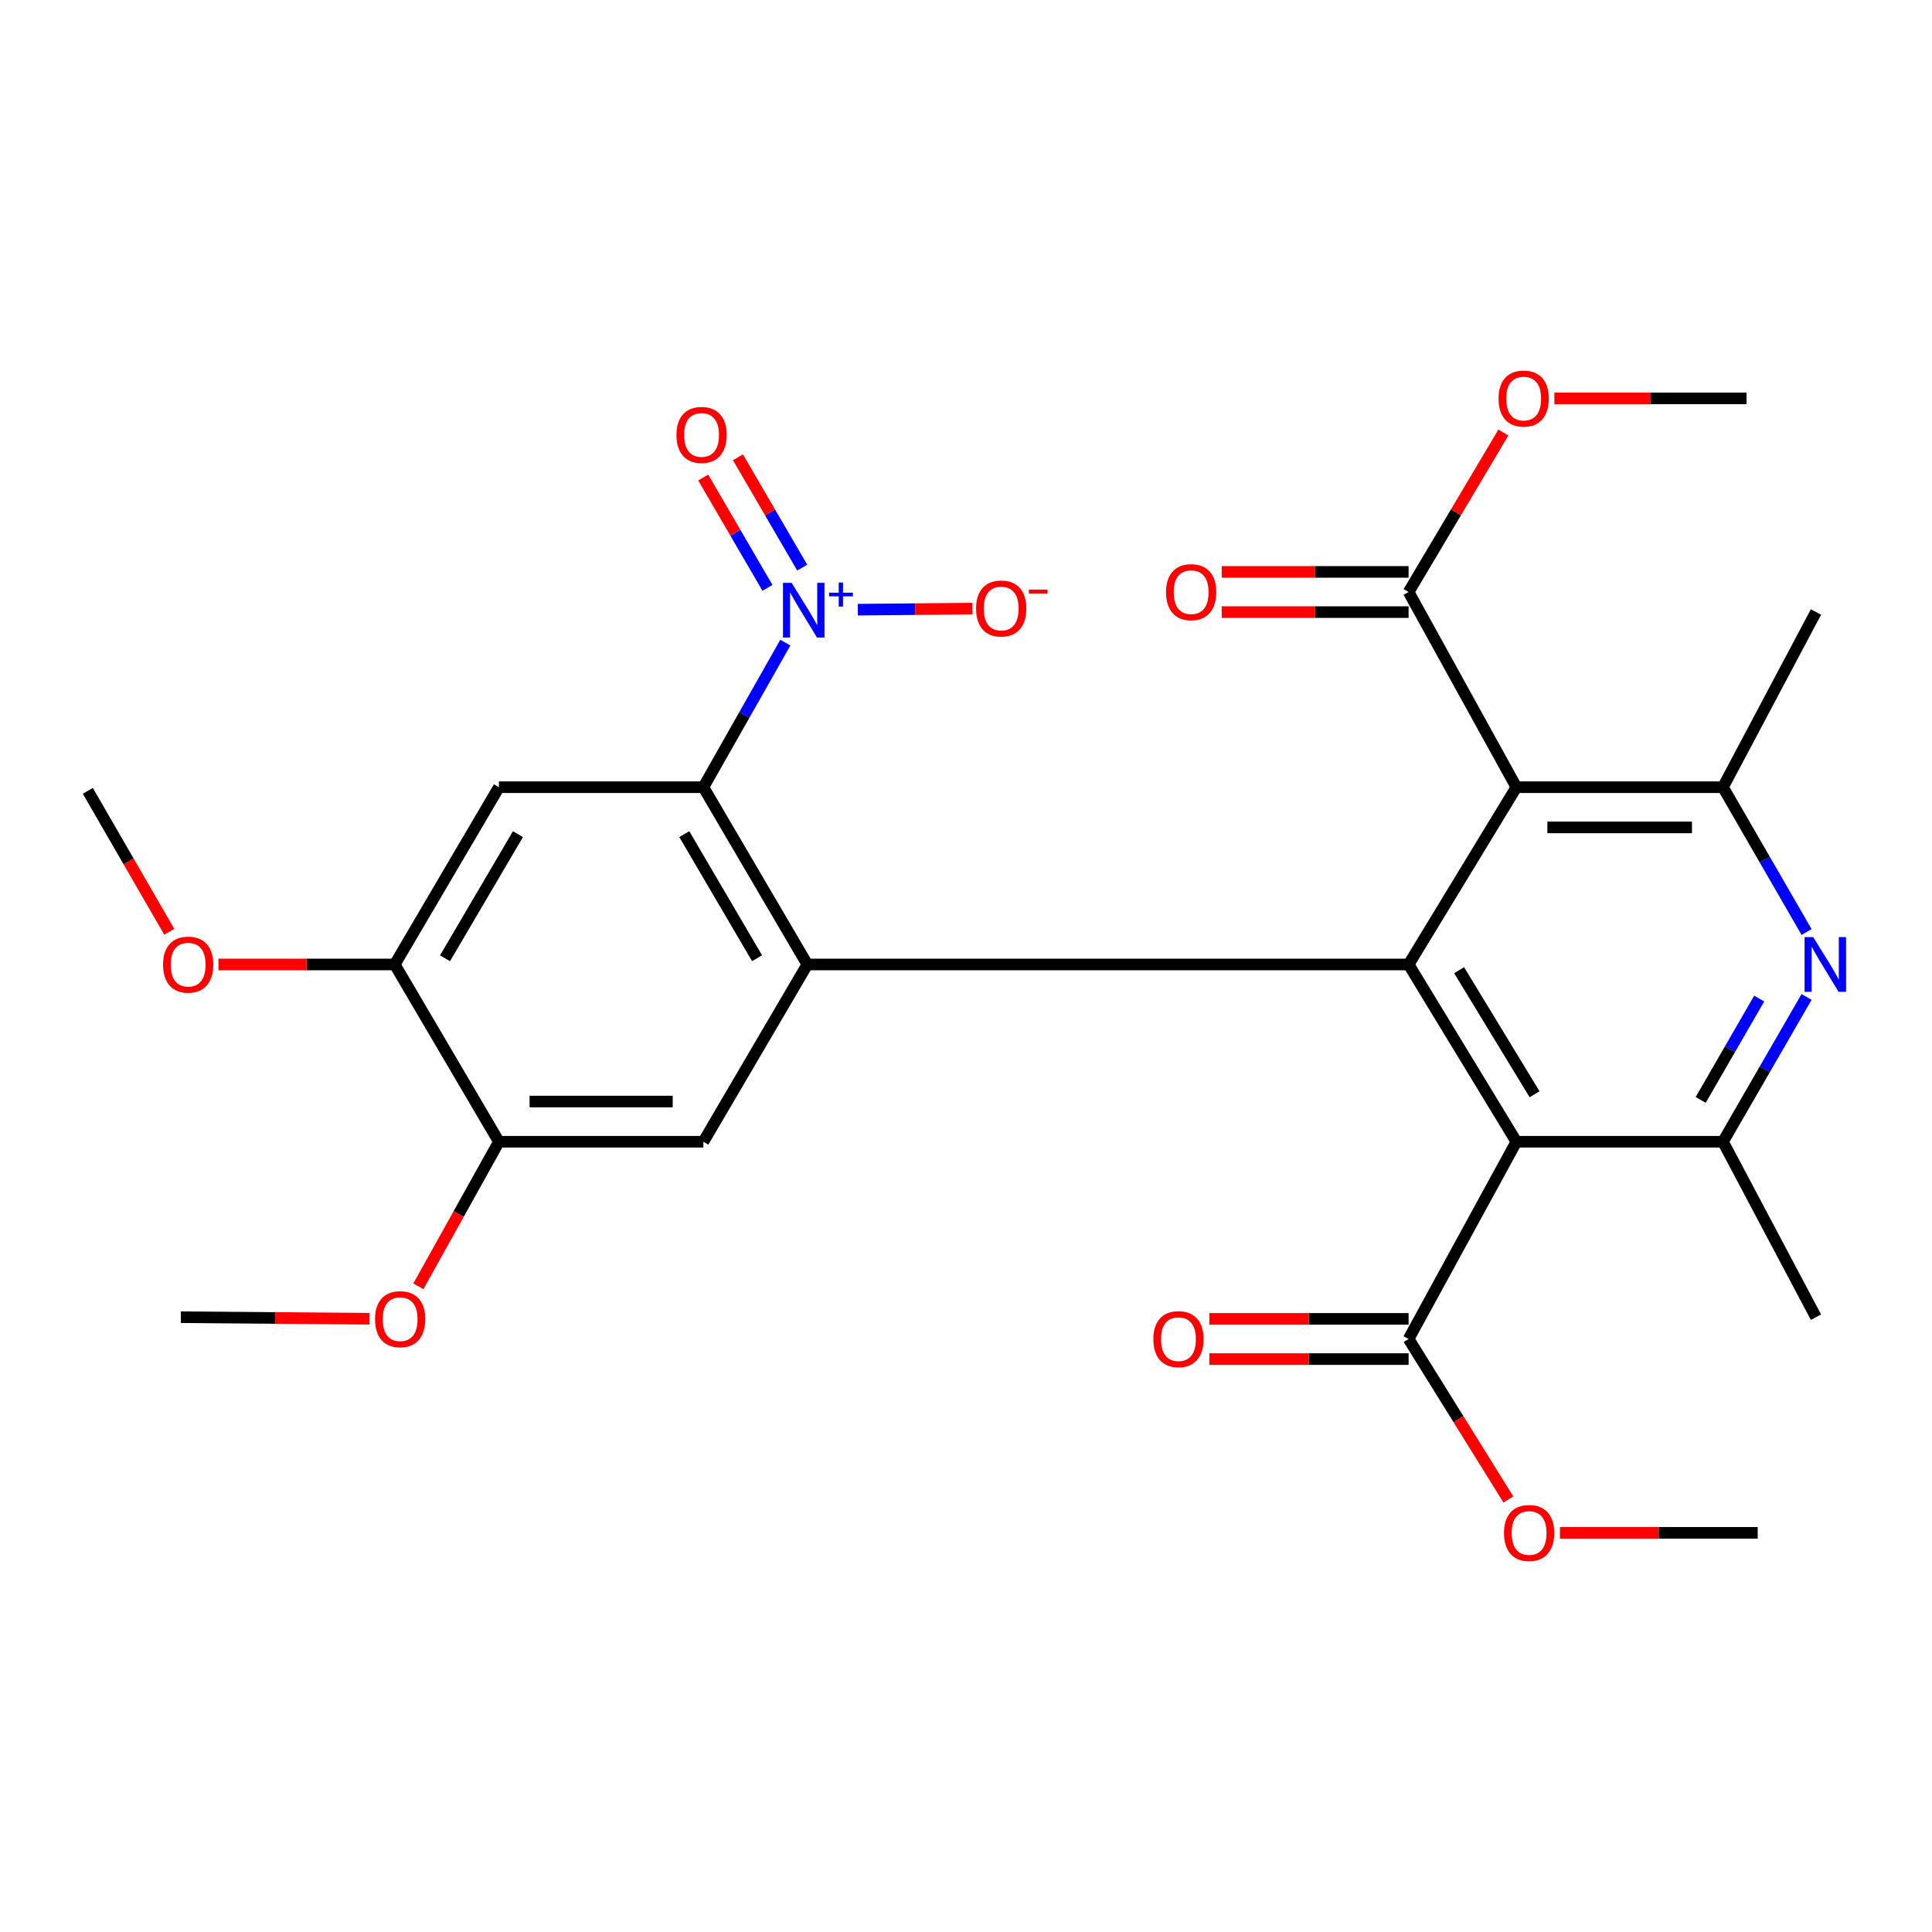 <?xml version='1.0' encoding='iso-8859-1'?>
<svg version='1.1' baseProfile='full'
              xmlns='http://www.w3.org/2000/svg'
                      xmlns:rdkit='http://www.rdkit.org/xml'
                      xmlns:xlink='http://www.w3.org/1999/xlink'
                  xml:space='preserve'
width='1000px' height='1000px' viewBox='0 0 1000 1000'>
<!-- END OF HEADER -->
<rect style='opacity:1.0;fill:#FFFFFF;stroke:none' width='1000' height='1000' x='0' y='0'> </rect>
<path class='bond-0' d='M 729.089,499.21 L 784.88,590.965' style='fill:none;fill-rule:evenodd;stroke:#000000;stroke-width:6px;stroke-linecap:butt;stroke-linejoin:miter;stroke-opacity:1' />
<path class='bond-0' d='M 755.238,502.163 L 794.291,566.391' style='fill:none;fill-rule:evenodd;stroke:#000000;stroke-width:6px;stroke-linecap:butt;stroke-linejoin:miter;stroke-opacity:1' />
<path class='bond-1' d='M 729.089,499.21 L 784.88,407.456' style='fill:none;fill-rule:evenodd;stroke:#000000;stroke-width:6px;stroke-linecap:butt;stroke-linejoin:miter;stroke-opacity:1' />
<path class='bond-2' d='M 729.089,499.21 L 417.872,499.21' style='fill:none;fill-rule:evenodd;stroke:#000000;stroke-width:6px;stroke-linecap:butt;stroke-linejoin:miter;stroke-opacity:1' />
<path class='bond-6' d='M 784.88,590.965 L 891.802,590.965' style='fill:none;fill-rule:evenodd;stroke:#000000;stroke-width:6px;stroke-linecap:butt;stroke-linejoin:miter;stroke-opacity:1' />
<path class='bond-11' d='M 784.88,590.965 L 729.089,693.055' style='fill:none;fill-rule:evenodd;stroke:#000000;stroke-width:6px;stroke-linecap:butt;stroke-linejoin:miter;stroke-opacity:1' />
<path class='bond-7' d='M 784.88,407.456 L 891.802,407.456' style='fill:none;fill-rule:evenodd;stroke:#000000;stroke-width:6px;stroke-linecap:butt;stroke-linejoin:miter;stroke-opacity:1' />
<path class='bond-7' d='M 800.918,428.264 L 875.763,428.264' style='fill:none;fill-rule:evenodd;stroke:#000000;stroke-width:6px;stroke-linecap:butt;stroke-linejoin:miter;stroke-opacity:1' />
<path class='bond-10' d='M 784.88,407.456 L 729.089,306.418' style='fill:none;fill-rule:evenodd;stroke:#000000;stroke-width:6px;stroke-linecap:butt;stroke-linejoin:miter;stroke-opacity:1' />
<path class='bond-3' d='M 417.872,499.21 L 364.07,407.456' style='fill:none;fill-rule:evenodd;stroke:#000000;stroke-width:6px;stroke-linecap:butt;stroke-linejoin:miter;stroke-opacity:1' />
<path class='bond-3' d='M 391.852,495.973 L 354.19,431.744' style='fill:none;fill-rule:evenodd;stroke:#000000;stroke-width:6px;stroke-linecap:butt;stroke-linejoin:miter;stroke-opacity:1' />
<path class='bond-9' d='M 417.872,499.21 L 364.07,590.965' style='fill:none;fill-rule:evenodd;stroke:#000000;stroke-width:6px;stroke-linecap:butt;stroke-linejoin:miter;stroke-opacity:1' />
<path class='bond-4' d='M 364.07,407.456 L 385.281,370.038' style='fill:none;fill-rule:evenodd;stroke:#000000;stroke-width:6px;stroke-linecap:butt;stroke-linejoin:miter;stroke-opacity:1' />
<path class='bond-4' d='M 385.281,370.038 L 406.492,332.621' style='fill:none;fill-rule:evenodd;stroke:#0000FF;stroke-width:6px;stroke-linecap:butt;stroke-linejoin:miter;stroke-opacity:1' />
<path class='bond-8' d='M 364.07,407.456 L 258.235,407.456' style='fill:none;fill-rule:evenodd;stroke:#000000;stroke-width:6px;stroke-linecap:butt;stroke-linejoin:miter;stroke-opacity:1' />
<path class='bond-14' d='M 444.011,315.568 L 473.686,315.293' style='fill:none;fill-rule:evenodd;stroke:#0000FF;stroke-width:6px;stroke-linecap:butt;stroke-linejoin:miter;stroke-opacity:1' />
<path class='bond-14' d='M 473.686,315.293 L 503.361,315.018' style='fill:none;fill-rule:evenodd;stroke:#FF0000;stroke-width:6px;stroke-linecap:butt;stroke-linejoin:miter;stroke-opacity:1' />
<path class='bond-15' d='M 415.226,293.805 L 398.597,265.252' style='fill:none;fill-rule:evenodd;stroke:#0000FF;stroke-width:6px;stroke-linecap:butt;stroke-linejoin:miter;stroke-opacity:1' />
<path class='bond-15' d='M 398.597,265.252 L 381.967,236.698' style='fill:none;fill-rule:evenodd;stroke:#FF0000;stroke-width:6px;stroke-linecap:butt;stroke-linejoin:miter;stroke-opacity:1' />
<path class='bond-15' d='M 397.244,304.277 L 380.615,275.724' style='fill:none;fill-rule:evenodd;stroke:#0000FF;stroke-width:6px;stroke-linecap:butt;stroke-linejoin:miter;stroke-opacity:1' />
<path class='bond-15' d='M 380.615,275.724 L 363.986,247.17' style='fill:none;fill-rule:evenodd;stroke:#FF0000;stroke-width:6px;stroke-linecap:butt;stroke-linejoin:miter;stroke-opacity:1' />
<path class='bond-5' d='M 935.077,482.402 L 913.439,444.929' style='fill:none;fill-rule:evenodd;stroke:#0000FF;stroke-width:6px;stroke-linecap:butt;stroke-linejoin:miter;stroke-opacity:1' />
<path class='bond-5' d='M 913.439,444.929 L 891.802,407.456' style='fill:none;fill-rule:evenodd;stroke:#000000;stroke-width:6px;stroke-linecap:butt;stroke-linejoin:miter;stroke-opacity:1' />
<path class='bond-28' d='M 935.077,516.019 L 913.439,553.492' style='fill:none;fill-rule:evenodd;stroke:#0000FF;stroke-width:6px;stroke-linecap:butt;stroke-linejoin:miter;stroke-opacity:1' />
<path class='bond-28' d='M 913.439,553.492 L 891.802,590.965' style='fill:none;fill-rule:evenodd;stroke:#000000;stroke-width:6px;stroke-linecap:butt;stroke-linejoin:miter;stroke-opacity:1' />
<path class='bond-28' d='M 910.566,516.856 L 895.419,543.087' style='fill:none;fill-rule:evenodd;stroke:#0000FF;stroke-width:6px;stroke-linecap:butt;stroke-linejoin:miter;stroke-opacity:1' />
<path class='bond-28' d='M 895.419,543.087 L 880.273,569.318' style='fill:none;fill-rule:evenodd;stroke:#000000;stroke-width:6px;stroke-linecap:butt;stroke-linejoin:miter;stroke-opacity:1' />
<path class='bond-23' d='M 891.802,590.965 L 939.939,681.772' style='fill:none;fill-rule:evenodd;stroke:#000000;stroke-width:6px;stroke-linecap:butt;stroke-linejoin:miter;stroke-opacity:1' />
<path class='bond-22' d='M 891.802,407.456 L 939.939,316.764' style='fill:none;fill-rule:evenodd;stroke:#000000;stroke-width:6px;stroke-linecap:butt;stroke-linejoin:miter;stroke-opacity:1' />
<path class='bond-29' d='M 258.235,407.456 L 204.317,499.21' style='fill:none;fill-rule:evenodd;stroke:#000000;stroke-width:6px;stroke-linecap:butt;stroke-linejoin:miter;stroke-opacity:1' />
<path class='bond-29' d='M 268.088,431.761 L 230.345,495.99' style='fill:none;fill-rule:evenodd;stroke:#000000;stroke-width:6px;stroke-linecap:butt;stroke-linejoin:miter;stroke-opacity:1' />
<path class='bond-13' d='M 364.07,590.965 L 258.235,590.965' style='fill:none;fill-rule:evenodd;stroke:#000000;stroke-width:6px;stroke-linecap:butt;stroke-linejoin:miter;stroke-opacity:1' />
<path class='bond-13' d='M 348.195,570.157 L 274.11,570.157' style='fill:none;fill-rule:evenodd;stroke:#000000;stroke-width:6px;stroke-linecap:butt;stroke-linejoin:miter;stroke-opacity:1' />
<path class='bond-16' d='M 729.089,296.014 L 680.72,296.014' style='fill:none;fill-rule:evenodd;stroke:#000000;stroke-width:6px;stroke-linecap:butt;stroke-linejoin:miter;stroke-opacity:1' />
<path class='bond-16' d='M 680.72,296.014 L 632.351,296.014' style='fill:none;fill-rule:evenodd;stroke:#FF0000;stroke-width:6px;stroke-linecap:butt;stroke-linejoin:miter;stroke-opacity:1' />
<path class='bond-16' d='M 729.089,316.822 L 680.72,316.822' style='fill:none;fill-rule:evenodd;stroke:#000000;stroke-width:6px;stroke-linecap:butt;stroke-linejoin:miter;stroke-opacity:1' />
<path class='bond-16' d='M 680.72,316.822 L 632.351,316.822' style='fill:none;fill-rule:evenodd;stroke:#FF0000;stroke-width:6px;stroke-linecap:butt;stroke-linejoin:miter;stroke-opacity:1' />
<path class='bond-18' d='M 729.089,306.418 L 753.616,265.152' style='fill:none;fill-rule:evenodd;stroke:#000000;stroke-width:6px;stroke-linecap:butt;stroke-linejoin:miter;stroke-opacity:1' />
<path class='bond-18' d='M 753.616,265.152 L 778.143,223.887' style='fill:none;fill-rule:evenodd;stroke:#FF0000;stroke-width:6px;stroke-linecap:butt;stroke-linejoin:miter;stroke-opacity:1' />
<path class='bond-17' d='M 729.089,682.651 L 677.519,682.651' style='fill:none;fill-rule:evenodd;stroke:#000000;stroke-width:6px;stroke-linecap:butt;stroke-linejoin:miter;stroke-opacity:1' />
<path class='bond-17' d='M 677.519,682.651 L 625.949,682.651' style='fill:none;fill-rule:evenodd;stroke:#FF0000;stroke-width:6px;stroke-linecap:butt;stroke-linejoin:miter;stroke-opacity:1' />
<path class='bond-17' d='M 729.089,703.459 L 677.519,703.459' style='fill:none;fill-rule:evenodd;stroke:#000000;stroke-width:6px;stroke-linecap:butt;stroke-linejoin:miter;stroke-opacity:1' />
<path class='bond-17' d='M 677.519,703.459 L 625.949,703.459' style='fill:none;fill-rule:evenodd;stroke:#FF0000;stroke-width:6px;stroke-linecap:butt;stroke-linejoin:miter;stroke-opacity:1' />
<path class='bond-19' d='M 729.089,693.055 L 754.909,734.584' style='fill:none;fill-rule:evenodd;stroke:#000000;stroke-width:6px;stroke-linecap:butt;stroke-linejoin:miter;stroke-opacity:1' />
<path class='bond-19' d='M 754.909,734.584 L 780.73,776.114' style='fill:none;fill-rule:evenodd;stroke:#FF0000;stroke-width:6px;stroke-linecap:butt;stroke-linejoin:miter;stroke-opacity:1' />
<path class='bond-12' d='M 204.317,499.21 L 258.235,590.965' style='fill:none;fill-rule:evenodd;stroke:#000000;stroke-width:6px;stroke-linecap:butt;stroke-linejoin:miter;stroke-opacity:1' />
<path class='bond-20' d='M 204.317,499.21 L 158.693,499.21' style='fill:none;fill-rule:evenodd;stroke:#000000;stroke-width:6px;stroke-linecap:butt;stroke-linejoin:miter;stroke-opacity:1' />
<path class='bond-20' d='M 158.693,499.21 L 113.068,499.21' style='fill:none;fill-rule:evenodd;stroke:#FF0000;stroke-width:6px;stroke-linecap:butt;stroke-linejoin:miter;stroke-opacity:1' />
<path class='bond-21' d='M 258.235,590.965 L 237.396,628.37' style='fill:none;fill-rule:evenodd;stroke:#000000;stroke-width:6px;stroke-linecap:butt;stroke-linejoin:miter;stroke-opacity:1' />
<path class='bond-21' d='M 237.396,628.37 L 216.556,665.774' style='fill:none;fill-rule:evenodd;stroke:#FF0000;stroke-width:6px;stroke-linecap:butt;stroke-linejoin:miter;stroke-opacity:1' />
<path class='bond-24' d='M 804.532,206.213 L 854.265,206.213' style='fill:none;fill-rule:evenodd;stroke:#FF0000;stroke-width:6px;stroke-linecap:butt;stroke-linejoin:miter;stroke-opacity:1' />
<path class='bond-24' d='M 854.265,206.213 L 903.998,206.213' style='fill:none;fill-rule:evenodd;stroke:#000000;stroke-width:6px;stroke-linecap:butt;stroke-linejoin:miter;stroke-opacity:1' />
<path class='bond-25' d='M 807.427,793.387 L 858.602,793.387' style='fill:none;fill-rule:evenodd;stroke:#FF0000;stroke-width:6px;stroke-linecap:butt;stroke-linejoin:miter;stroke-opacity:1' />
<path class='bond-25' d='M 858.602,793.387 L 909.778,793.387' style='fill:none;fill-rule:evenodd;stroke:#000000;stroke-width:6px;stroke-linecap:butt;stroke-linejoin:miter;stroke-opacity:1' />
<path class='bond-27' d='M 87.62,482.295 L 66.537,445.812' style='fill:none;fill-rule:evenodd;stroke:#FF0000;stroke-width:6px;stroke-linecap:butt;stroke-linejoin:miter;stroke-opacity:1' />
<path class='bond-27' d='M 66.537,445.812 L 45.455,409.328' style='fill:none;fill-rule:evenodd;stroke:#000000;stroke-width:6px;stroke-linecap:butt;stroke-linejoin:miter;stroke-opacity:1' />
<path class='bond-26' d='M 191.278,682.588 L 142.452,682.18' style='fill:none;fill-rule:evenodd;stroke:#FF0000;stroke-width:6px;stroke-linecap:butt;stroke-linejoin:miter;stroke-opacity:1' />
<path class='bond-26' d='M 142.452,682.18 L 93.627,681.772' style='fill:none;fill-rule:evenodd;stroke:#000000;stroke-width:6px;stroke-linecap:butt;stroke-linejoin:miter;stroke-opacity:1' />
<path  class='atom-5' d='M 409.751 301.668
L 419.031 316.668
Q 419.951 318.148, 421.431 320.828
Q 422.911 323.508, 422.991 323.668
L 422.991 301.668
L 426.751 301.668
L 426.751 329.988
L 422.871 329.988
L 412.911 313.588
Q 411.751 311.668, 410.511 309.468
Q 409.311 307.268, 408.951 306.588
L 408.951 329.988
L 405.271 329.988
L 405.271 301.668
L 409.751 301.668
' fill='#0000FF'/>
<path  class='atom-5' d='M 429.127 306.773
L 434.117 306.773
L 434.117 301.519
L 436.334 301.519
L 436.334 306.773
L 441.456 306.773
L 441.456 308.674
L 436.334 308.674
L 436.334 313.954
L 434.117 313.954
L 434.117 308.674
L 429.127 308.674
L 429.127 306.773
' fill='#0000FF'/>
<path  class='atom-6' d='M 938.523 485.05
L 947.803 500.05
Q 948.723 501.53, 950.203 504.21
Q 951.683 506.89, 951.763 507.05
L 951.763 485.05
L 955.523 485.05
L 955.523 513.37
L 951.643 513.37
L 941.683 496.97
Q 940.523 495.05, 939.283 492.85
Q 938.083 490.65, 937.723 489.97
L 937.723 513.37
L 934.043 513.37
L 934.043 485.05
L 938.523 485.05
' fill='#0000FF'/>
<path  class='atom-15' d='M 505.216 314.96
Q 505.216 308.16, 508.576 304.36
Q 511.936 300.56, 518.216 300.56
Q 524.496 300.56, 527.856 304.36
Q 531.216 308.16, 531.216 314.96
Q 531.216 321.84, 527.816 325.76
Q 524.416 329.64, 518.216 329.64
Q 511.976 329.64, 508.576 325.76
Q 505.216 321.88, 505.216 314.96
M 518.216 326.44
Q 522.536 326.44, 524.856 323.56
Q 527.216 320.64, 527.216 314.96
Q 527.216 309.4, 524.856 306.6
Q 522.536 303.76, 518.216 303.76
Q 513.896 303.76, 511.536 306.56
Q 509.216 309.36, 509.216 314.96
Q 509.216 320.68, 511.536 323.56
Q 513.896 326.44, 518.216 326.44
' fill='#FF0000'/>
<path  class='atom-15' d='M 532.536 305.183
L 542.225 305.183
L 542.225 307.295
L 532.536 307.295
L 532.536 305.183
' fill='#FF0000'/>
<path  class='atom-16' d='M 350.134 225.113
Q 350.134 218.313, 353.494 214.513
Q 356.854 210.713, 363.134 210.713
Q 369.414 210.713, 372.774 214.513
Q 376.134 218.313, 376.134 225.113
Q 376.134 231.993, 372.734 235.913
Q 369.334 239.793, 363.134 239.793
Q 356.894 239.793, 353.494 235.913
Q 350.134 232.033, 350.134 225.113
M 363.134 236.593
Q 367.454 236.593, 369.774 233.713
Q 372.134 230.793, 372.134 225.113
Q 372.134 219.553, 369.774 216.753
Q 367.454 213.913, 363.134 213.913
Q 358.814 213.913, 356.454 216.713
Q 354.134 219.513, 354.134 225.113
Q 354.134 230.833, 356.454 233.713
Q 358.814 236.593, 363.134 236.593
' fill='#FF0000'/>
<path  class='atom-17' d='M 603.537 306.498
Q 603.537 299.698, 606.897 295.898
Q 610.257 292.098, 616.537 292.098
Q 622.817 292.098, 626.177 295.898
Q 629.537 299.698, 629.537 306.498
Q 629.537 313.378, 626.137 317.298
Q 622.737 321.178, 616.537 321.178
Q 610.297 321.178, 606.897 317.298
Q 603.537 313.418, 603.537 306.498
M 616.537 317.978
Q 620.857 317.978, 623.177 315.098
Q 625.537 312.178, 625.537 306.498
Q 625.537 300.938, 623.177 298.138
Q 620.857 295.298, 616.537 295.298
Q 612.217 295.298, 609.857 298.098
Q 607.537 300.898, 607.537 306.498
Q 607.537 312.218, 609.857 315.098
Q 612.217 317.978, 616.537 317.978
' fill='#FF0000'/>
<path  class='atom-18' d='M 596.971 693.135
Q 596.971 686.335, 600.331 682.535
Q 603.691 678.735, 609.971 678.735
Q 616.251 678.735, 619.611 682.535
Q 622.971 686.335, 622.971 693.135
Q 622.971 700.015, 619.571 703.935
Q 616.171 707.815, 609.971 707.815
Q 603.731 707.815, 600.331 703.935
Q 596.971 700.055, 596.971 693.135
M 609.971 704.615
Q 614.291 704.615, 616.611 701.735
Q 618.971 698.815, 618.971 693.135
Q 618.971 687.575, 616.611 684.775
Q 614.291 681.935, 609.971 681.935
Q 605.651 681.935, 603.291 684.735
Q 600.971 687.535, 600.971 693.135
Q 600.971 698.855, 603.291 701.735
Q 605.651 704.615, 609.971 704.615
' fill='#FF0000'/>
<path  class='atom-19' d='M 775.648 206.293
Q 775.648 199.493, 779.008 195.693
Q 782.368 191.893, 788.648 191.893
Q 794.928 191.893, 798.288 195.693
Q 801.648 199.493, 801.648 206.293
Q 801.648 213.173, 798.248 217.093
Q 794.848 220.973, 788.648 220.973
Q 782.408 220.973, 779.008 217.093
Q 775.648 213.213, 775.648 206.293
M 788.648 217.773
Q 792.968 217.773, 795.288 214.893
Q 797.648 211.973, 797.648 206.293
Q 797.648 200.733, 795.288 197.933
Q 792.968 195.093, 788.648 195.093
Q 784.328 195.093, 781.968 197.893
Q 779.648 200.693, 779.648 206.293
Q 779.648 212.013, 781.968 214.893
Q 784.328 217.773, 788.648 217.773
' fill='#FF0000'/>
<path  class='atom-20' d='M 778.469 793.467
Q 778.469 786.667, 781.829 782.867
Q 785.189 779.067, 791.469 779.067
Q 797.749 779.067, 801.109 782.867
Q 804.469 786.667, 804.469 793.467
Q 804.469 800.347, 801.069 804.267
Q 797.669 808.147, 791.469 808.147
Q 785.229 808.147, 781.829 804.267
Q 778.469 800.387, 778.469 793.467
M 791.469 804.947
Q 795.789 804.947, 798.109 802.067
Q 800.469 799.147, 800.469 793.467
Q 800.469 787.907, 798.109 785.107
Q 795.789 782.267, 791.469 782.267
Q 787.149 782.267, 784.789 785.067
Q 782.469 787.867, 782.469 793.467
Q 782.469 799.187, 784.789 802.067
Q 787.149 804.947, 791.469 804.947
' fill='#FF0000'/>
<path  class='atom-21' d='M 84.395 499.29
Q 84.395 492.49, 87.755 488.69
Q 91.115 484.89, 97.395 484.89
Q 103.675 484.89, 107.035 488.69
Q 110.395 492.49, 110.395 499.29
Q 110.395 506.17, 106.995 510.09
Q 103.595 513.97, 97.395 513.97
Q 91.155 513.97, 87.755 510.09
Q 84.395 506.21, 84.395 499.29
M 97.395 510.77
Q 101.715 510.77, 104.035 507.89
Q 106.395 504.97, 106.395 499.29
Q 106.395 493.73, 104.035 490.93
Q 101.715 488.09, 97.395 488.09
Q 93.075 488.09, 90.715 490.89
Q 88.395 493.69, 88.395 499.29
Q 88.395 505.01, 90.715 507.89
Q 93.075 510.77, 97.395 510.77
' fill='#FF0000'/>
<path  class='atom-22' d='M 194.115 682.8
Q 194.115 676, 197.475 672.2
Q 200.835 668.4, 207.115 668.4
Q 213.395 668.4, 216.755 672.2
Q 220.115 676, 220.115 682.8
Q 220.115 689.68, 216.715 693.6
Q 213.315 697.48, 207.115 697.48
Q 200.875 697.48, 197.475 693.6
Q 194.115 689.72, 194.115 682.8
M 207.115 694.28
Q 211.435 694.28, 213.755 691.4
Q 216.115 688.48, 216.115 682.8
Q 216.115 677.24, 213.755 674.44
Q 211.435 671.6, 207.115 671.6
Q 202.795 671.6, 200.435 674.4
Q 198.115 677.2, 198.115 682.8
Q 198.115 688.52, 200.435 691.4
Q 202.795 694.28, 207.115 694.28
' fill='#FF0000'/>
</svg>
